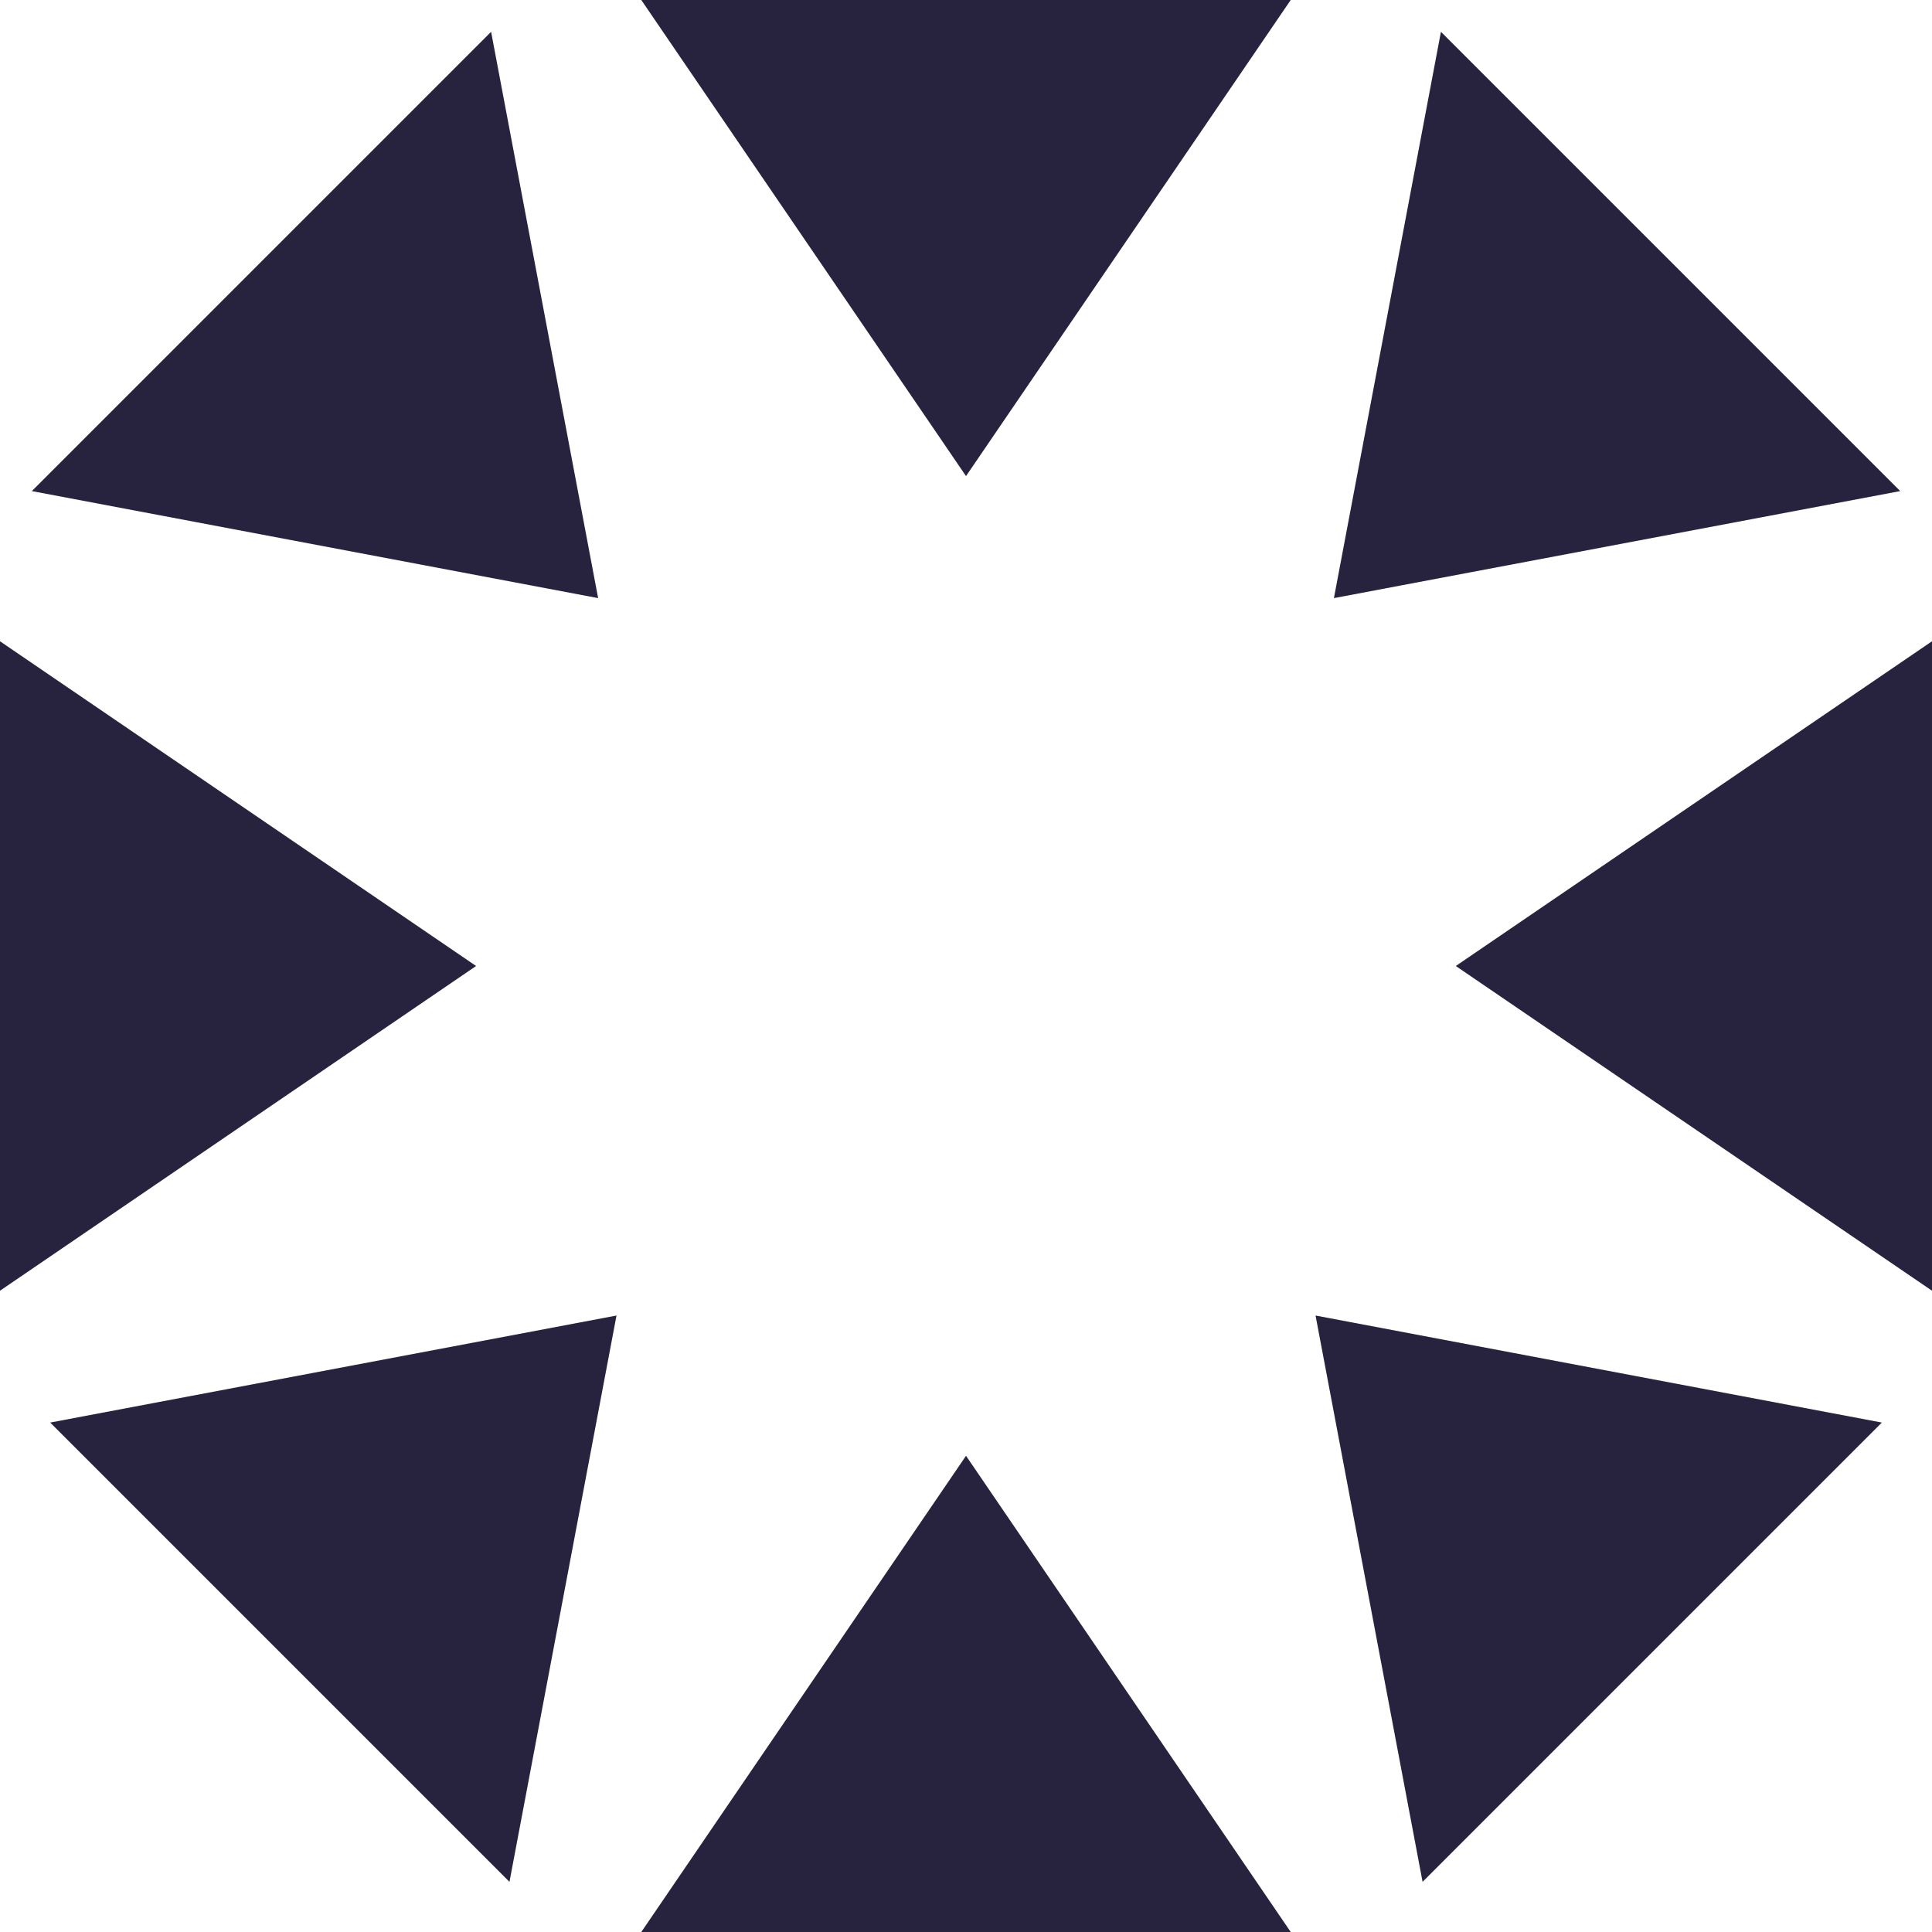 <svg xmlns="http://www.w3.org/2000/svg" width="120" height="120" viewBox="0 0 120 120" fill="none"><path d="M0 39.831L29.571 60L0 80.169V39.831Z" fill="#27223E"></path><path d="M120 39.831L90.422 60L120 80.169V39.831Z" fill="#27223E"></path><path d="M80.169 0L60.001 29.571L39.832 0H80.169Z" fill="#27223E"></path><path d="M80.169 120L60.001 90.422L39.832 120H80.169Z" fill="#27223E"></path><path d="M118.026 30.502L82.852 37.15L89.499 1.975L118.026 30.502Z" fill="#27223E"></path><path d="M30.503 1.975L37.151 37.15L1.977 30.502L30.503 1.975Z" fill="#27223E"></path><path d="M116.886 88.358L81.711 81.71L88.359 116.885L116.886 88.358Z" fill="#27223E"></path><path d="M31.644 116.885L38.292 81.71L3.117 88.358L31.644 116.885Z" fill="#27223E"></path></svg>